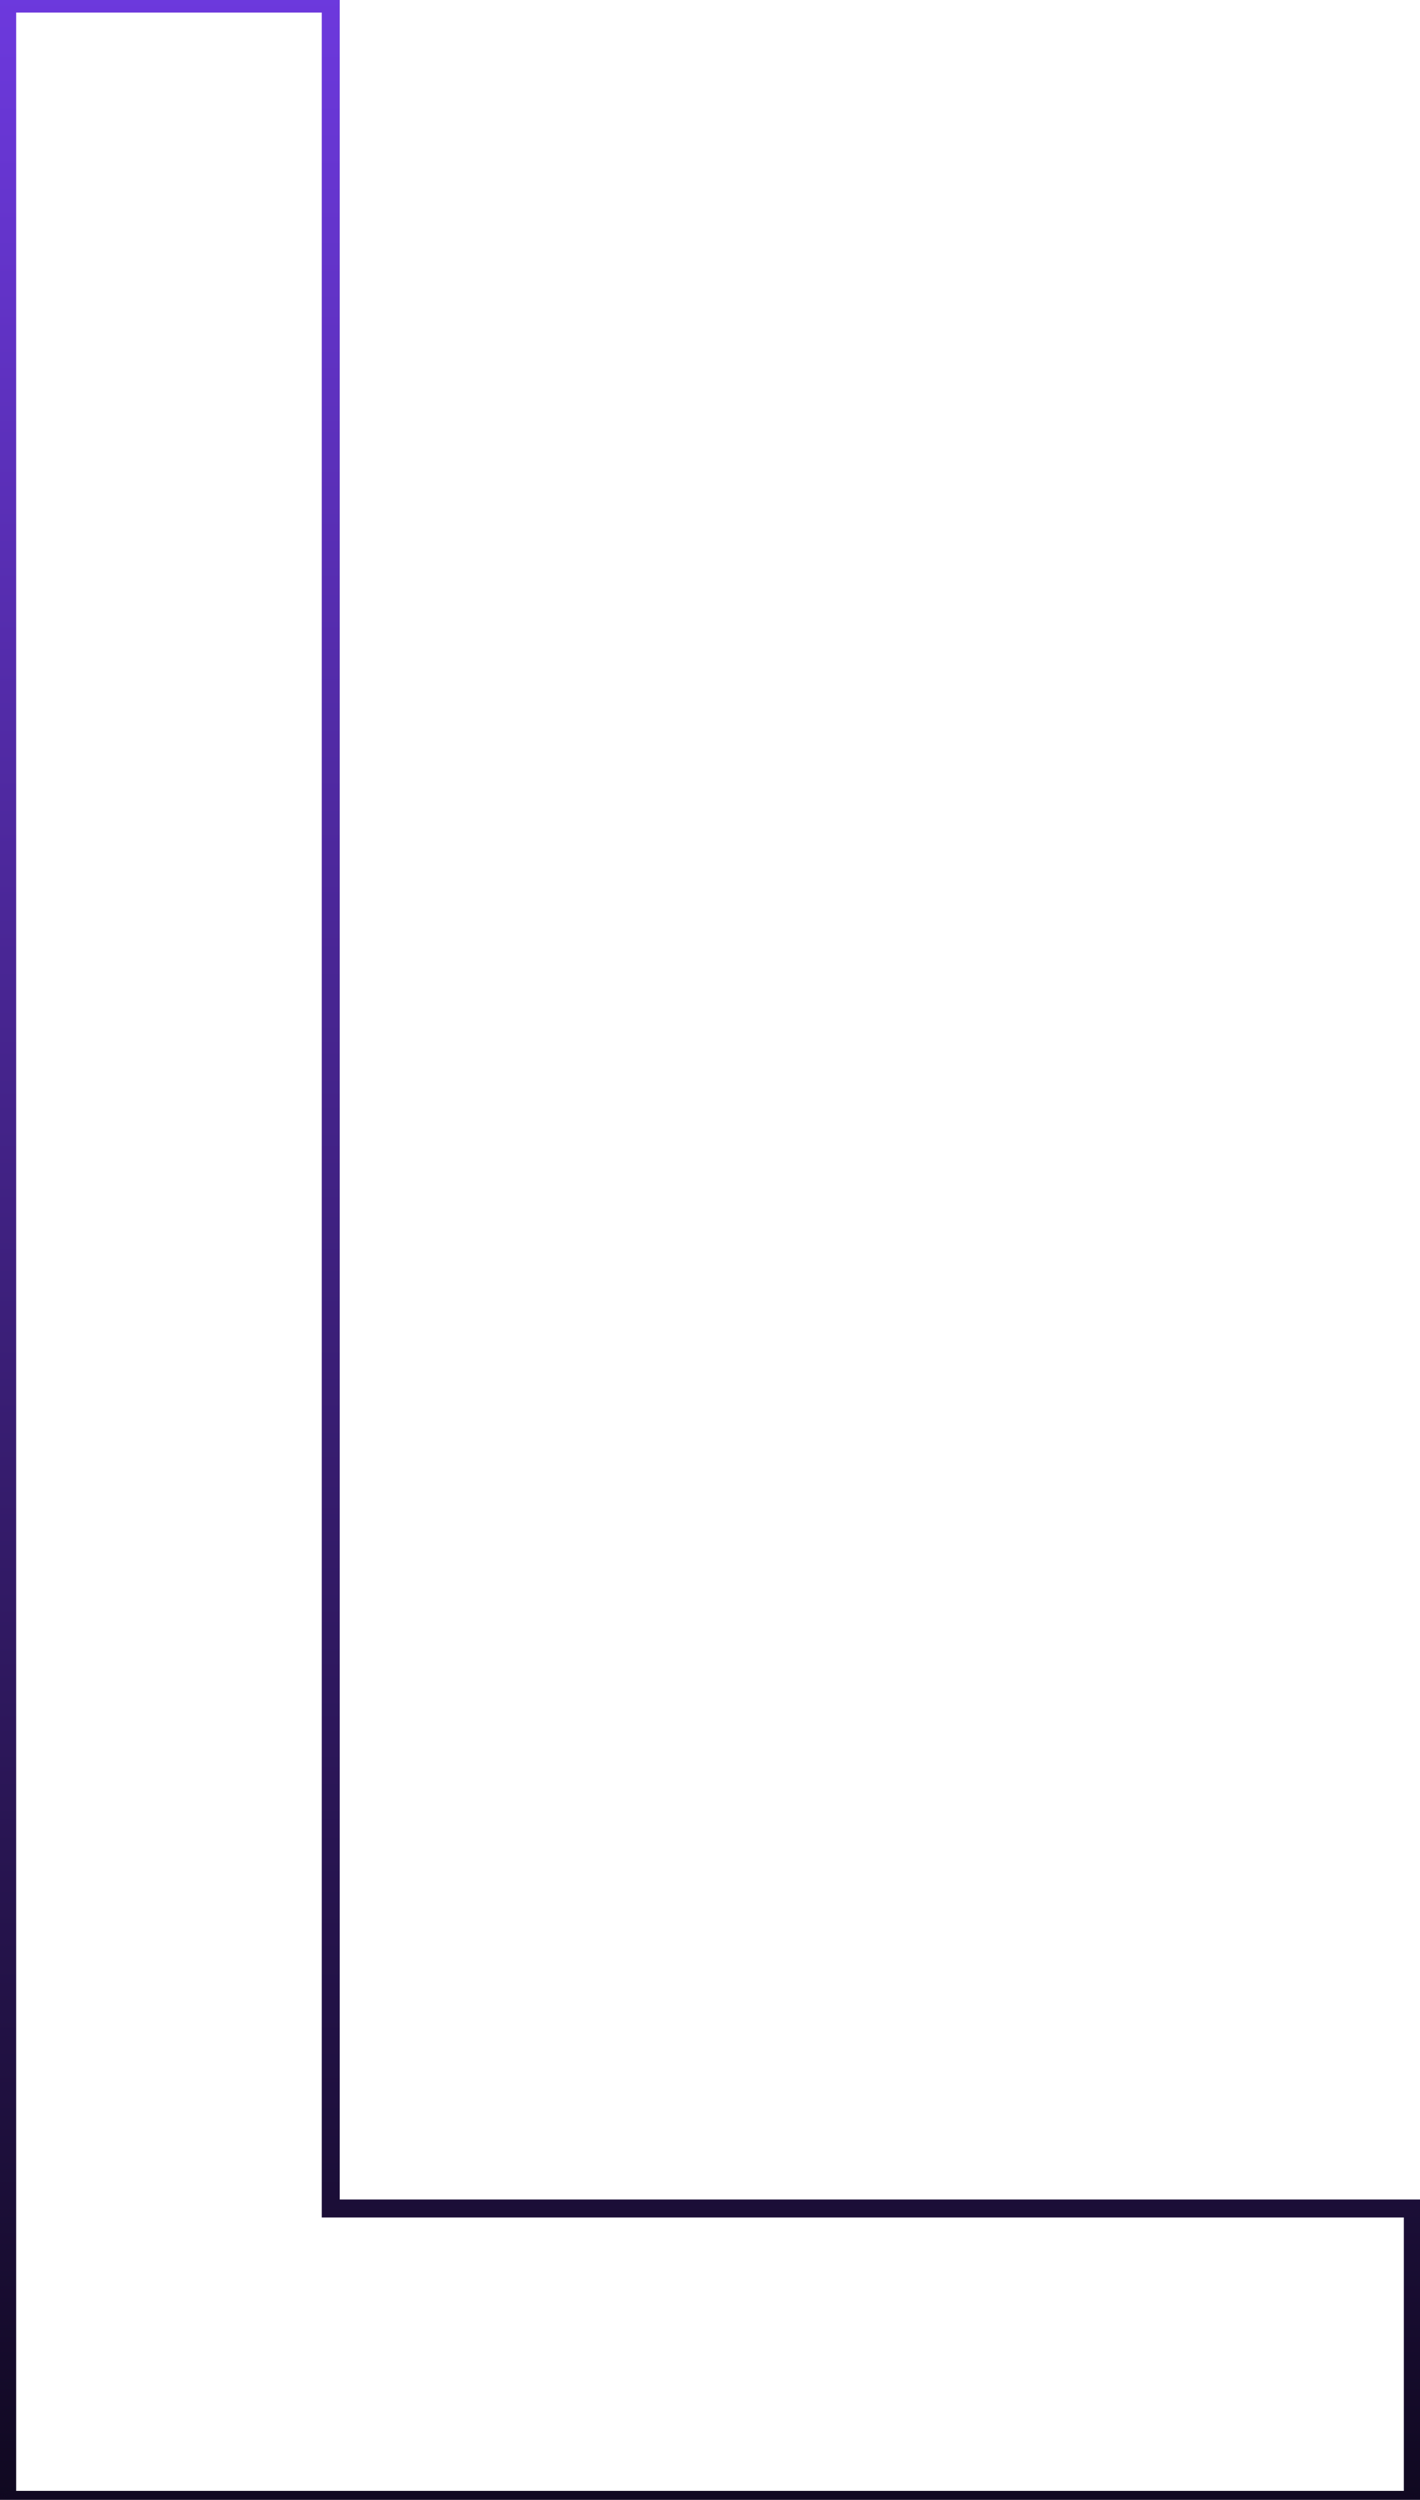 <svg width="79" height="139" viewBox="0 0 79 139" fill="none" xmlns="http://www.w3.org/2000/svg">
<path d="M18.4 122.8H17.9V123.3H18.4V122.8ZM78.6 122.8H79.1V122.3H78.6V122.8ZM78.6 139V139.5H79.1V139H78.6ZM0.4 139H-0.1V139.5H0.4V139ZM0.4 0.2V-0.3H-0.1V0.2H0.4ZM18.4 0.2H18.9V-0.3H18.4V0.2ZM18.4 123.3H78.6V122.3H18.4V123.3ZM78.1 122.8V139H79.1V122.8H78.1ZM78.6 138.5H0.4V139.5H78.6V138.5ZM0.9 139V0.2H-0.1V139H0.9ZM0.4 0.7H18.4V-0.3H0.4V0.7ZM17.9 0.2V122.8H18.9V0.2H17.9Z" fill="url(#paint0_linear_96_24573)"/>
<defs>
<linearGradient id="paint0_linear_96_24573" x1="33" y1="-9.766" x2="33" y2="163.094" gradientUnits="userSpaceOnUse">
<stop stop-color="#733CEA"/>
<stop offset="1"/>
</linearGradient>
</defs>
</svg>
